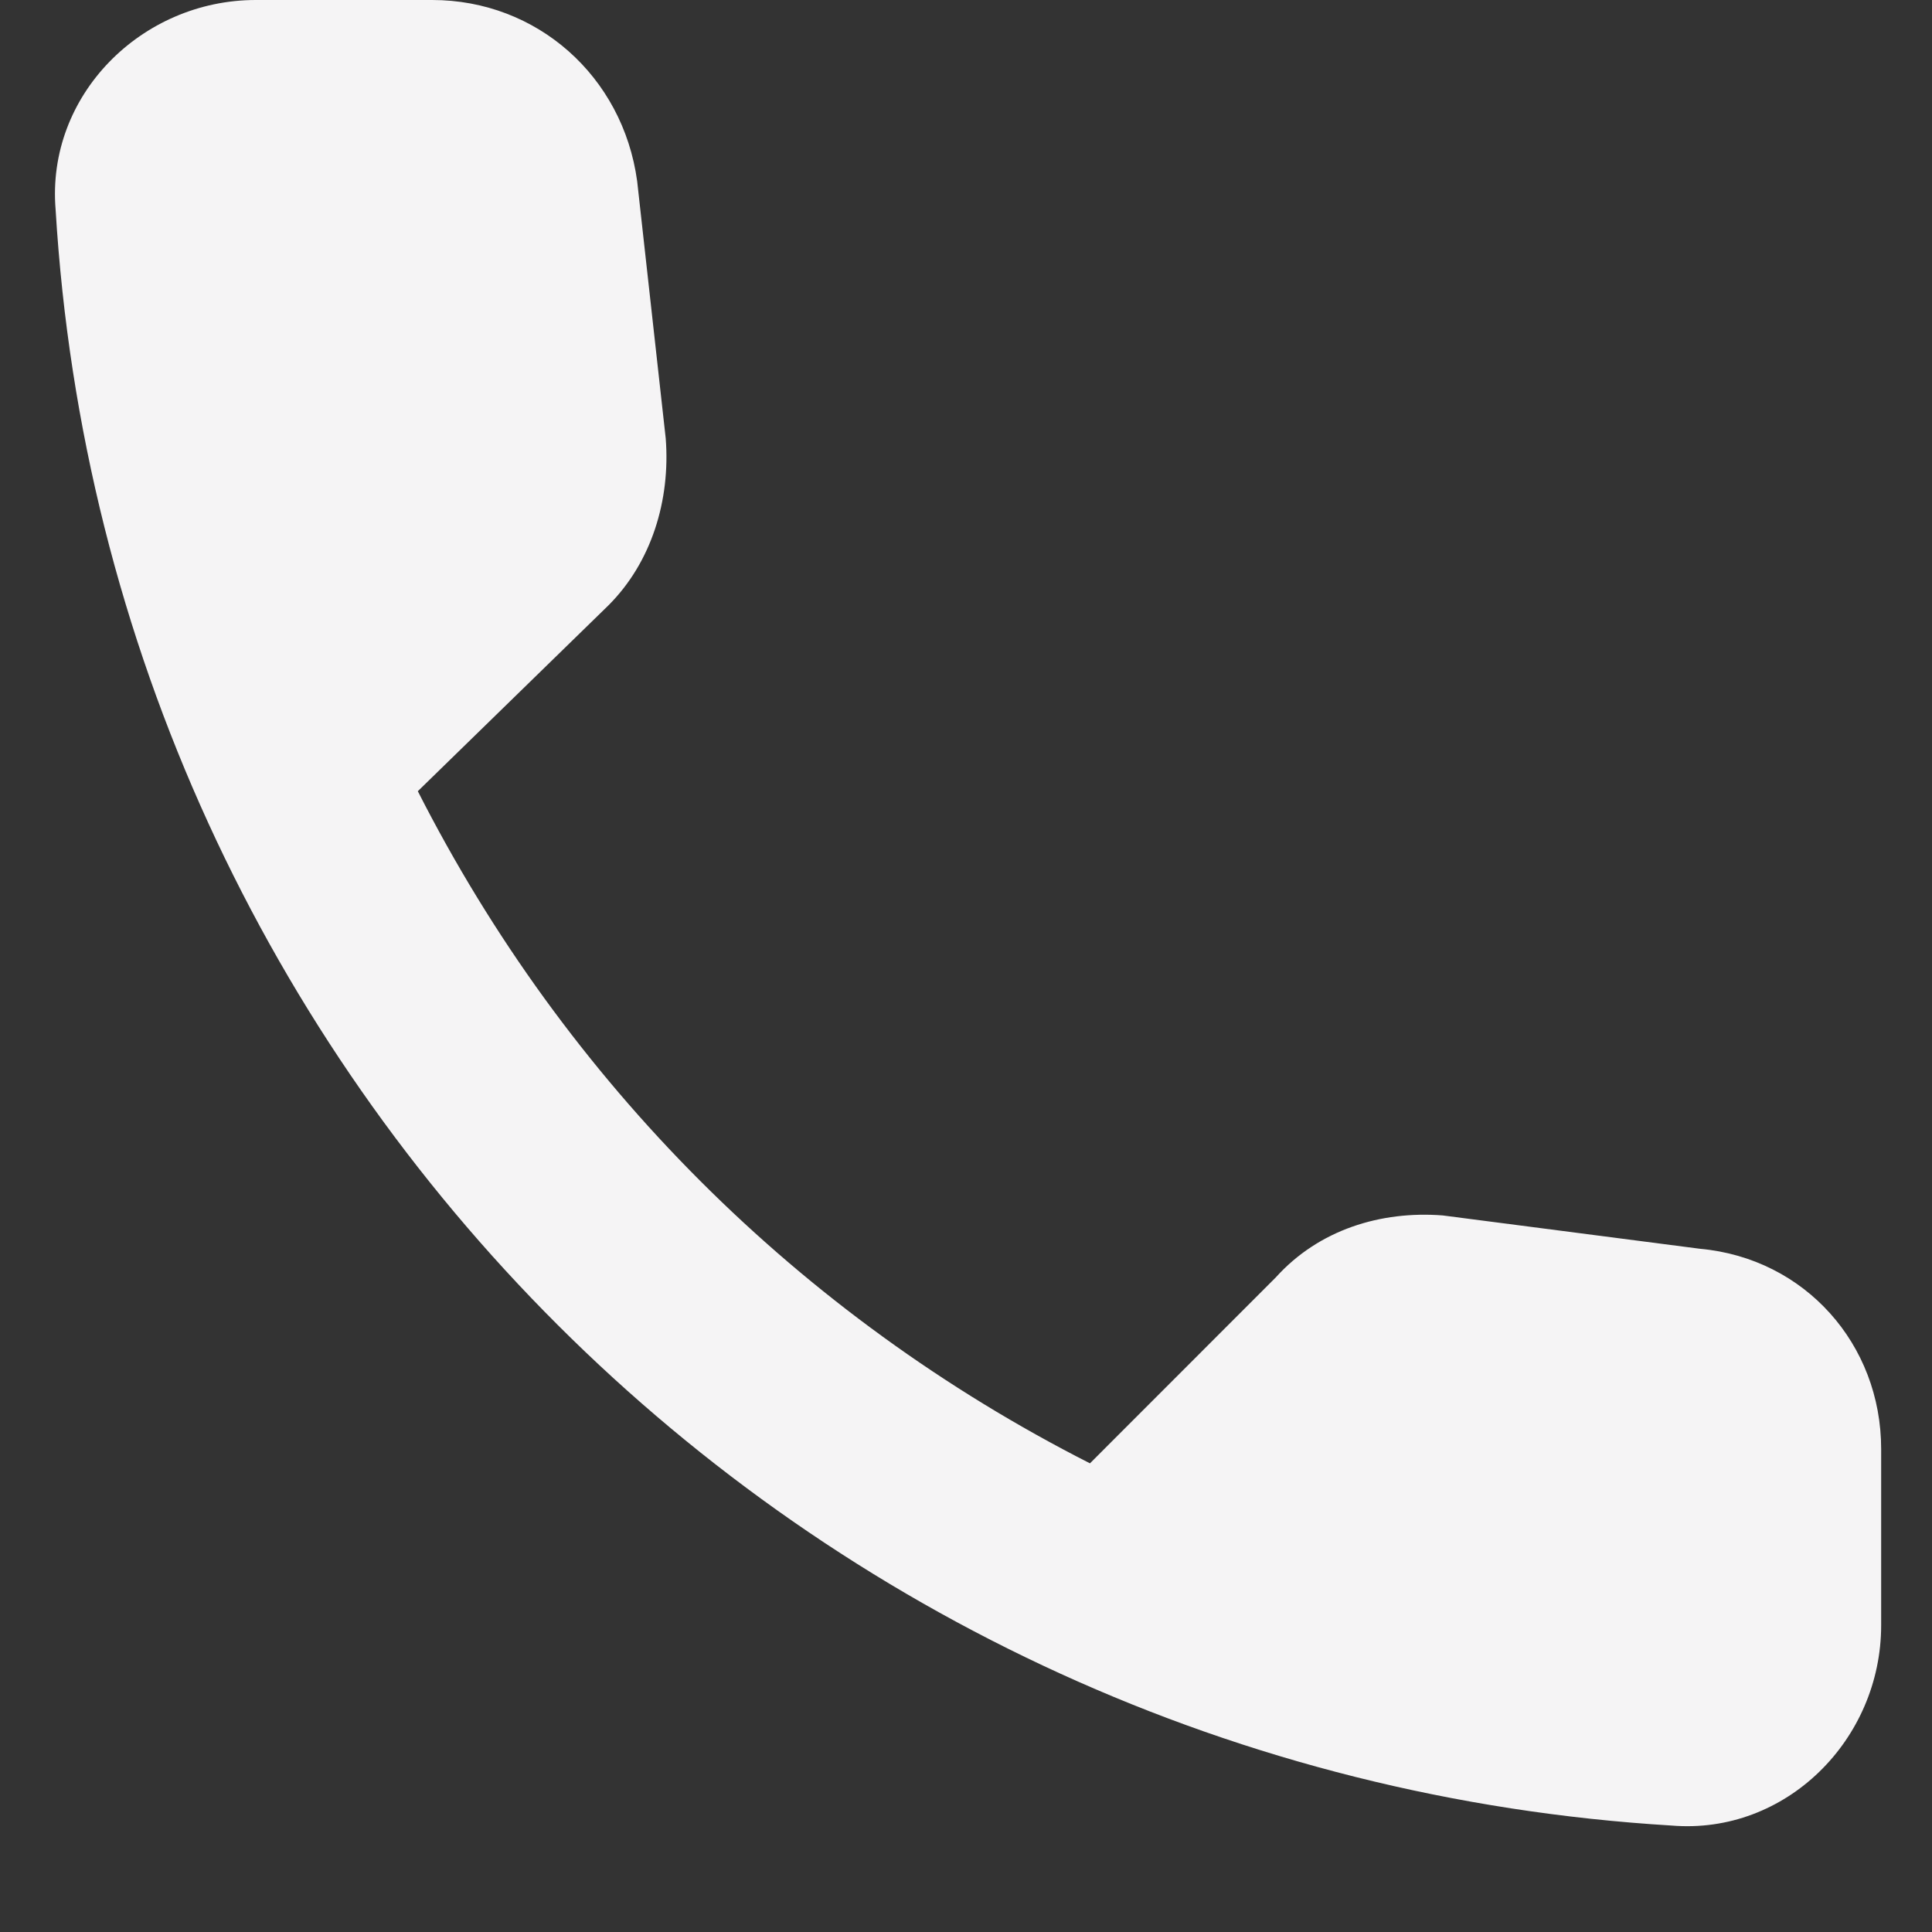 <svg width="19" height="19" viewBox="0 0 19 19" fill="none" xmlns="http://www.w3.org/2000/svg">
<rect x="0" y="0" width="19" height="19" fill="#333333" stroke="none"/>
<path d="M16.719 12.281L14.188 11.953C13.578 11.906 12.969 12.094 12.547 12.562L10.719 14.391C7.859 12.938 5.562 10.641 4.109 7.781L5.984 5.953C6.406 5.531 6.594 4.922 6.547 4.312L6.266 1.781C6.125 0.75 5.281 0 4.25 0H2.516C1.391 0 0.453 0.938 0.547 2.062C1.062 10.641 7.906 17.438 16.438 17.953C17.562 18.047 18.5 17.109 18.5 15.984V14.25C18.5 13.219 17.75 12.375 16.719 12.281Z" fill="#F5F4F5"/>
</svg>